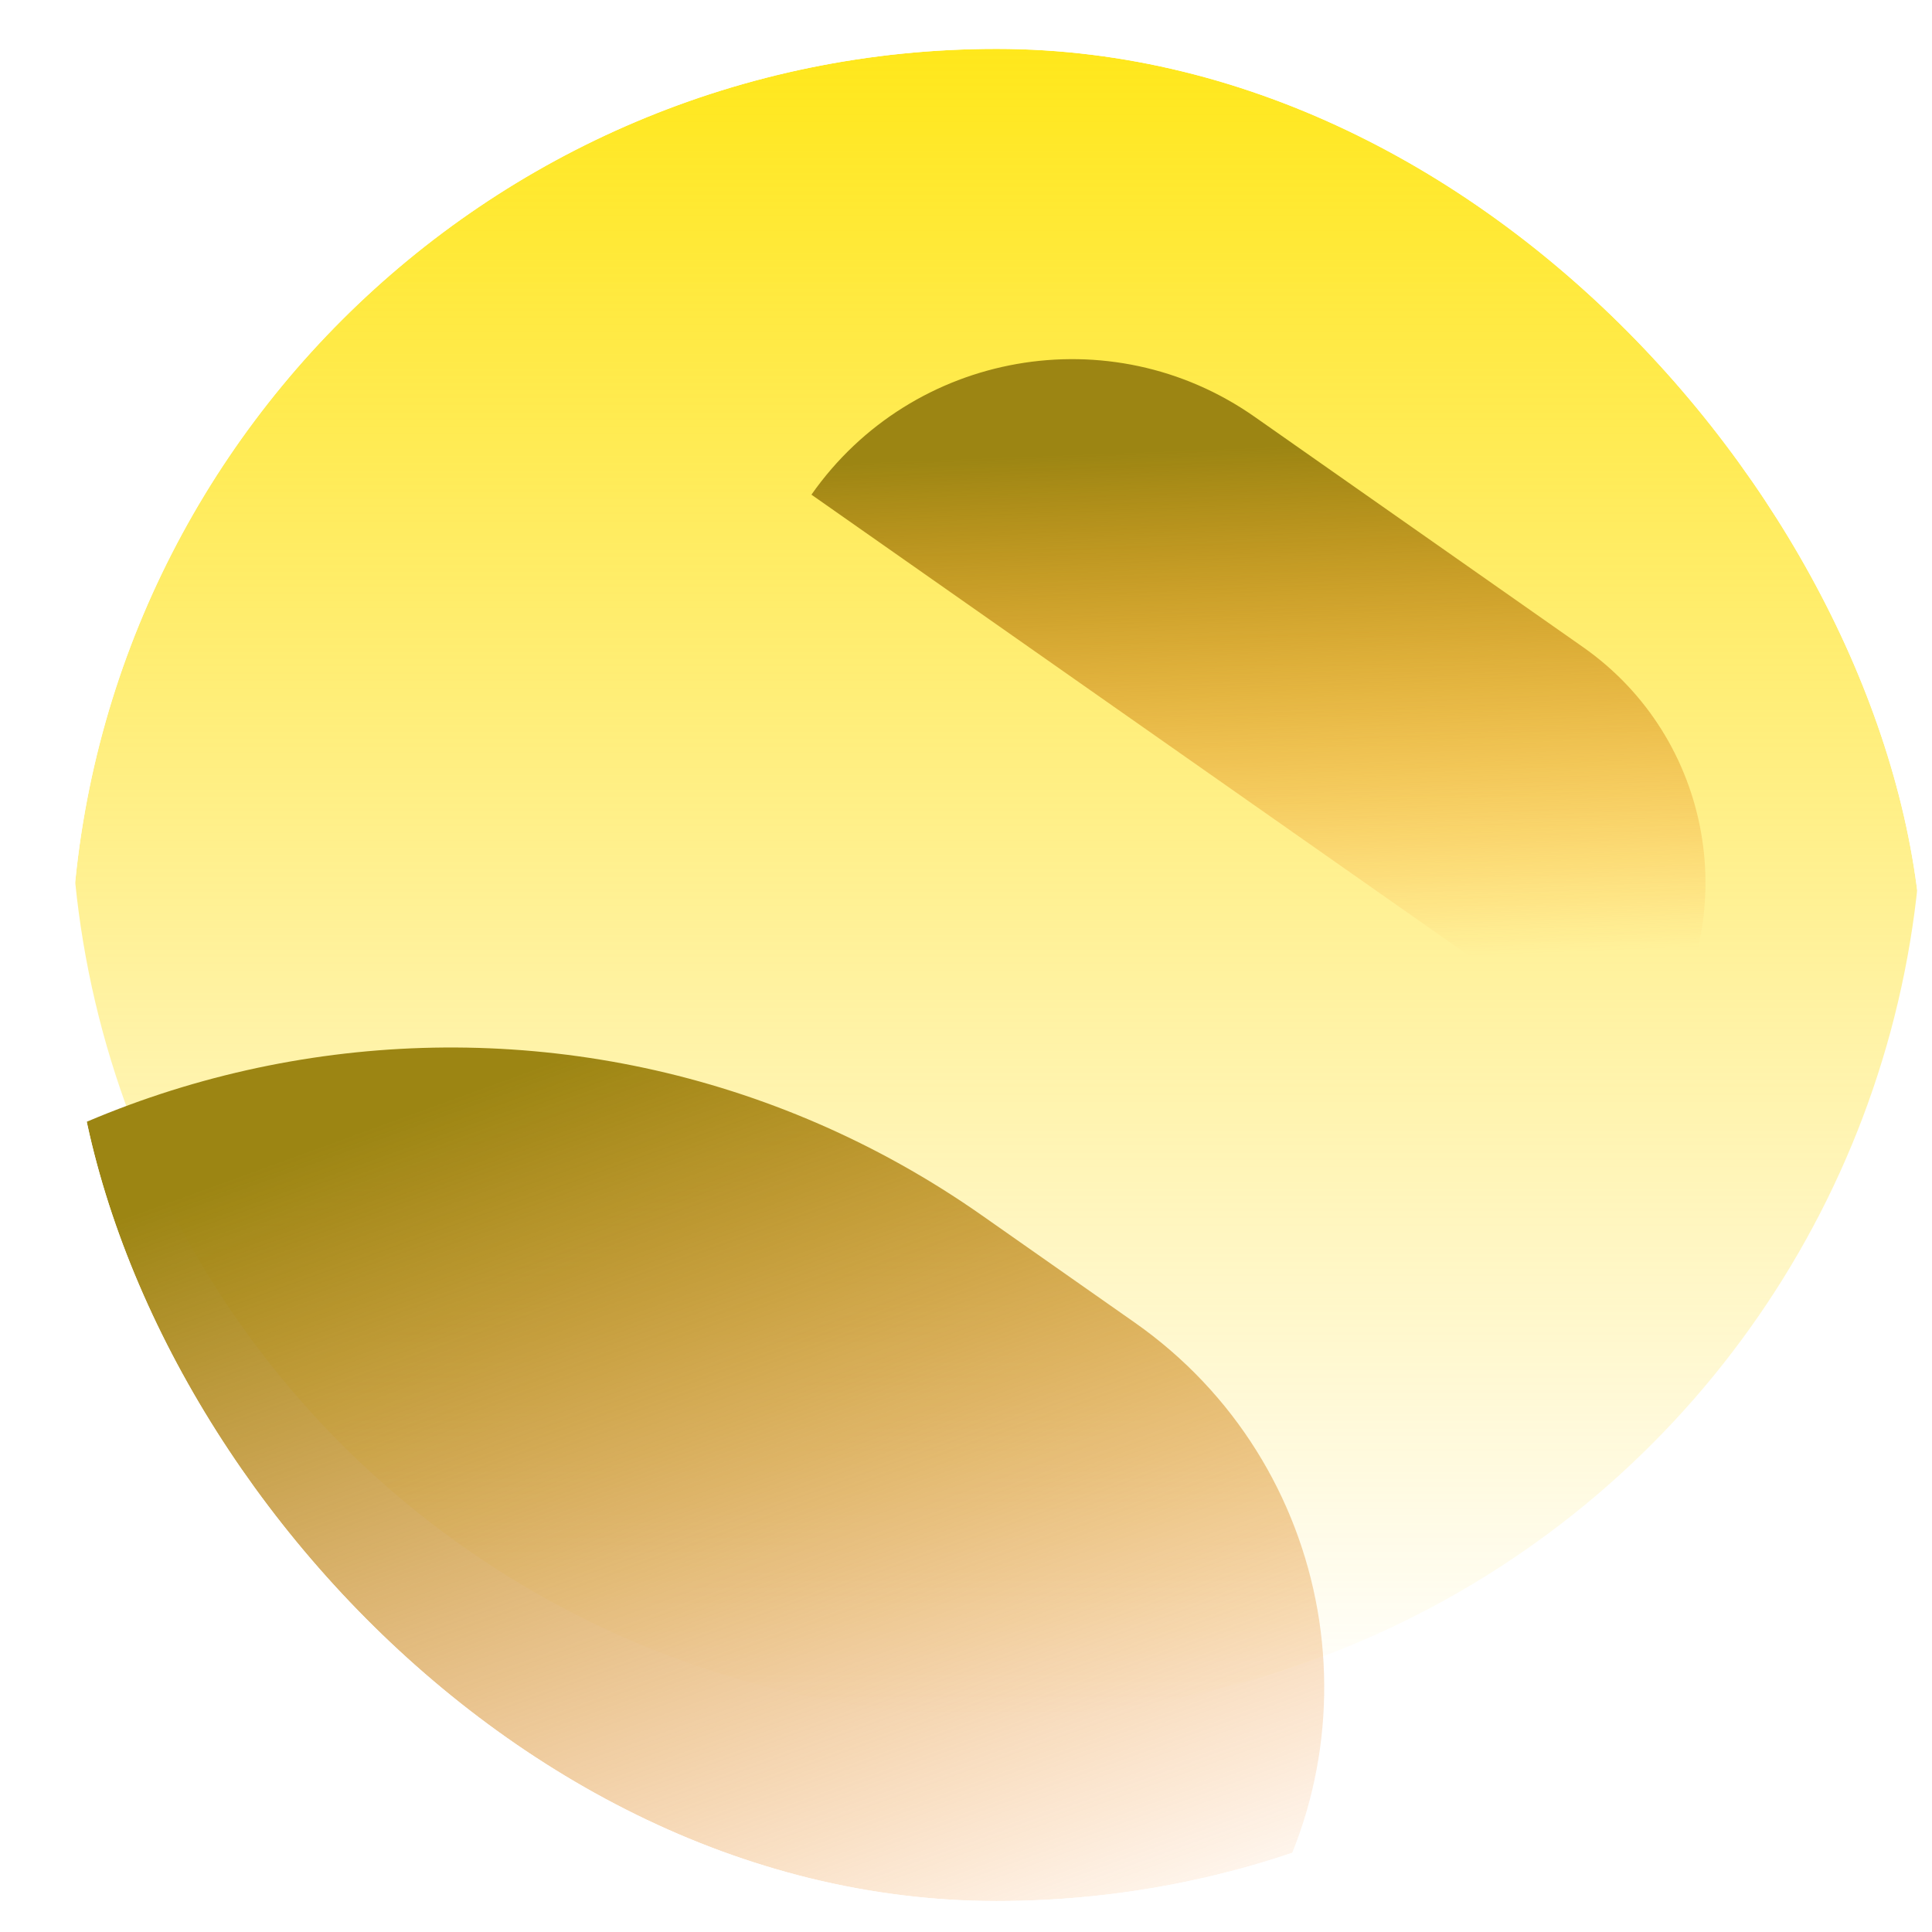 <svg width="26" height="26" viewBox="0 0 26 26" fill="none" xmlns="http://www.w3.org/2000/svg">
<g clip-path="url(#clip0_15765_2071)">
<g filter="url(#filter0_biii_15765_2071)">
<circle cx="13.412" cy="13.12" r="12.462" fill="url(#paint0_linear_15765_2071)"/>
</g>
<g filter="url(#filter1_f_15765_2071)">
<path d="M-4.145 19.405C-0.193 13.77 7.578 12.405 13.214 16.356L15.27 17.798C17.978 19.697 18.634 23.432 16.735 26.141L13.018 31.44L-4.145 19.405Z" fill="url(#paint1_linear_15765_2071)"/>
</g>
<g filter="url(#filter2_f_15765_2071)">
<path d="M10.92 6.657C12.277 4.721 14.948 4.252 16.884 5.609L21.303 8.708C23.053 9.935 23.477 12.35 22.25 14.1L22.014 14.436L10.92 6.657Z" fill="url(#paint2_linear_15765_2071)"/>
</g>
</g>
<defs>
<filter id="filter0_biii_15765_2071" x="-6.528" y="-6.819" width="39.879" height="39.88" filterUnits="userSpaceOnUse" color-interpolation-filters="sRGB">
<feFlood flood-opacity="0" result="BackgroundImageFix"/>
<feGaussianBlur in="BackgroundImageFix" stdDeviation="3.739"/>
<feComposite in2="SourceAlpha" operator="in" result="effect1_backgroundBlur_15765_2071"/>
<feBlend mode="normal" in="SourceGraphic" in2="effect1_backgroundBlur_15765_2071" result="shape"/>
<feColorMatrix in="SourceAlpha" type="matrix" values="0 0 0 0 0 0 0 0 0 0 0 0 0 0 0 0 0 0 127 0" result="hardAlpha"/>
<feOffset dy="4.985"/>
<feGaussianBlur stdDeviation="2.492"/>
<feComposite in2="hardAlpha" operator="arithmetic" k2="-1" k3="1"/>
<feColorMatrix type="matrix" values="0 0 0 0 0 0 0 0 0 0 0 0 0 0 0 0 0 0 0.25 0"/>
<feBlend mode="normal" in2="shape" result="effect2_innerShadow_15765_2071"/>
<feColorMatrix in="SourceAlpha" type="matrix" values="0 0 0 0 0 0 0 0 0 0 0 0 0 0 0 0 0 0 127 0" result="hardAlpha"/>
<feOffset dy="-7.477"/>
<feGaussianBlur stdDeviation="2.492"/>
<feComposite in2="hardAlpha" operator="arithmetic" k2="-1" k3="1"/>
<feColorMatrix type="matrix" values="0 0 0 0 0 0 0 0 0 0 0 0 0 0 0 0 0 0 0.25 0"/>
<feBlend mode="normal" in2="effect2_innerShadow_15765_2071" result="effect3_innerShadow_15765_2071"/>
<feColorMatrix in="SourceAlpha" type="matrix" values="0 0 0 0 0 0 0 0 0 0 0 0 0 0 0 0 0 0 127 0" result="hardAlpha"/>
<feOffset/>
<feGaussianBlur stdDeviation="1.246"/>
<feComposite in2="hardAlpha" operator="arithmetic" k2="-1" k3="1"/>
<feColorMatrix type="matrix" values="0 0 0 0 0.631 0 0 0 0 0.431 0 0 0 0 0.106 0 0 0 1 0"/>
<feBlend mode="normal" in2="effect3_innerShadow_15765_2071" result="effect4_innerShadow_15765_2071"/>
</filter>
<filter id="filter1_f_15765_2071" x="-14.115" y="4.127" width="41.906" height="37.283" filterUnits="userSpaceOnUse" color-interpolation-filters="sRGB">
<feFlood flood-opacity="0" result="BackgroundImageFix"/>
<feBlend mode="normal" in="SourceGraphic" in2="BackgroundImageFix" result="shape"/>
<feGaussianBlur stdDeviation="4.985" result="effect1_foregroundBlur_15765_2071"/>
</filter>
<filter id="filter2_f_15765_2071" x="5.935" y="-0.152" width="22.002" height="19.573" filterUnits="userSpaceOnUse" color-interpolation-filters="sRGB">
<feFlood flood-opacity="0" result="BackgroundImageFix"/>
<feBlend mode="normal" in="SourceGraphic" in2="BackgroundImageFix" result="shape"/>
<feGaussianBlur stdDeviation="2.492" result="effect1_foregroundBlur_15765_2071"/>
</filter>
<linearGradient id="paint0_linear_15765_2071" x1="13.412" y1="0.658" x2="13.412" y2="25.583" gradientUnits="userSpaceOnUse">
<stop stop-color="#FFE600"/>
<stop offset="1" stop-color="#FFD914" stop-opacity="0"/>
</linearGradient>
<linearGradient id="paint1_linear_15765_2071" x1="7.181" y1="14.367" x2="12.166" y2="28.075" gradientUnits="userSpaceOnUse">
<stop stop-color="#9C8513"/>
<stop offset="1" stop-color="#FF7D0C" stop-opacity="0"/>
</linearGradient>
<linearGradient id="paint2_linear_15765_2071" x1="16.393" y1="6.035" x2="16.659" y2="12.991" gradientUnits="userSpaceOnUse">
<stop stop-color="#9C8513"/>
<stop offset="1" stop-color="#FF7D0C" stop-opacity="0"/>
</linearGradient>
<clipPath id="clip0_15765_2071">
<rect x="0.95" y="0.658" width="24.925" height="24.925" rx="12.462" fill="white"/>
</clipPath>
</defs>
</svg>

